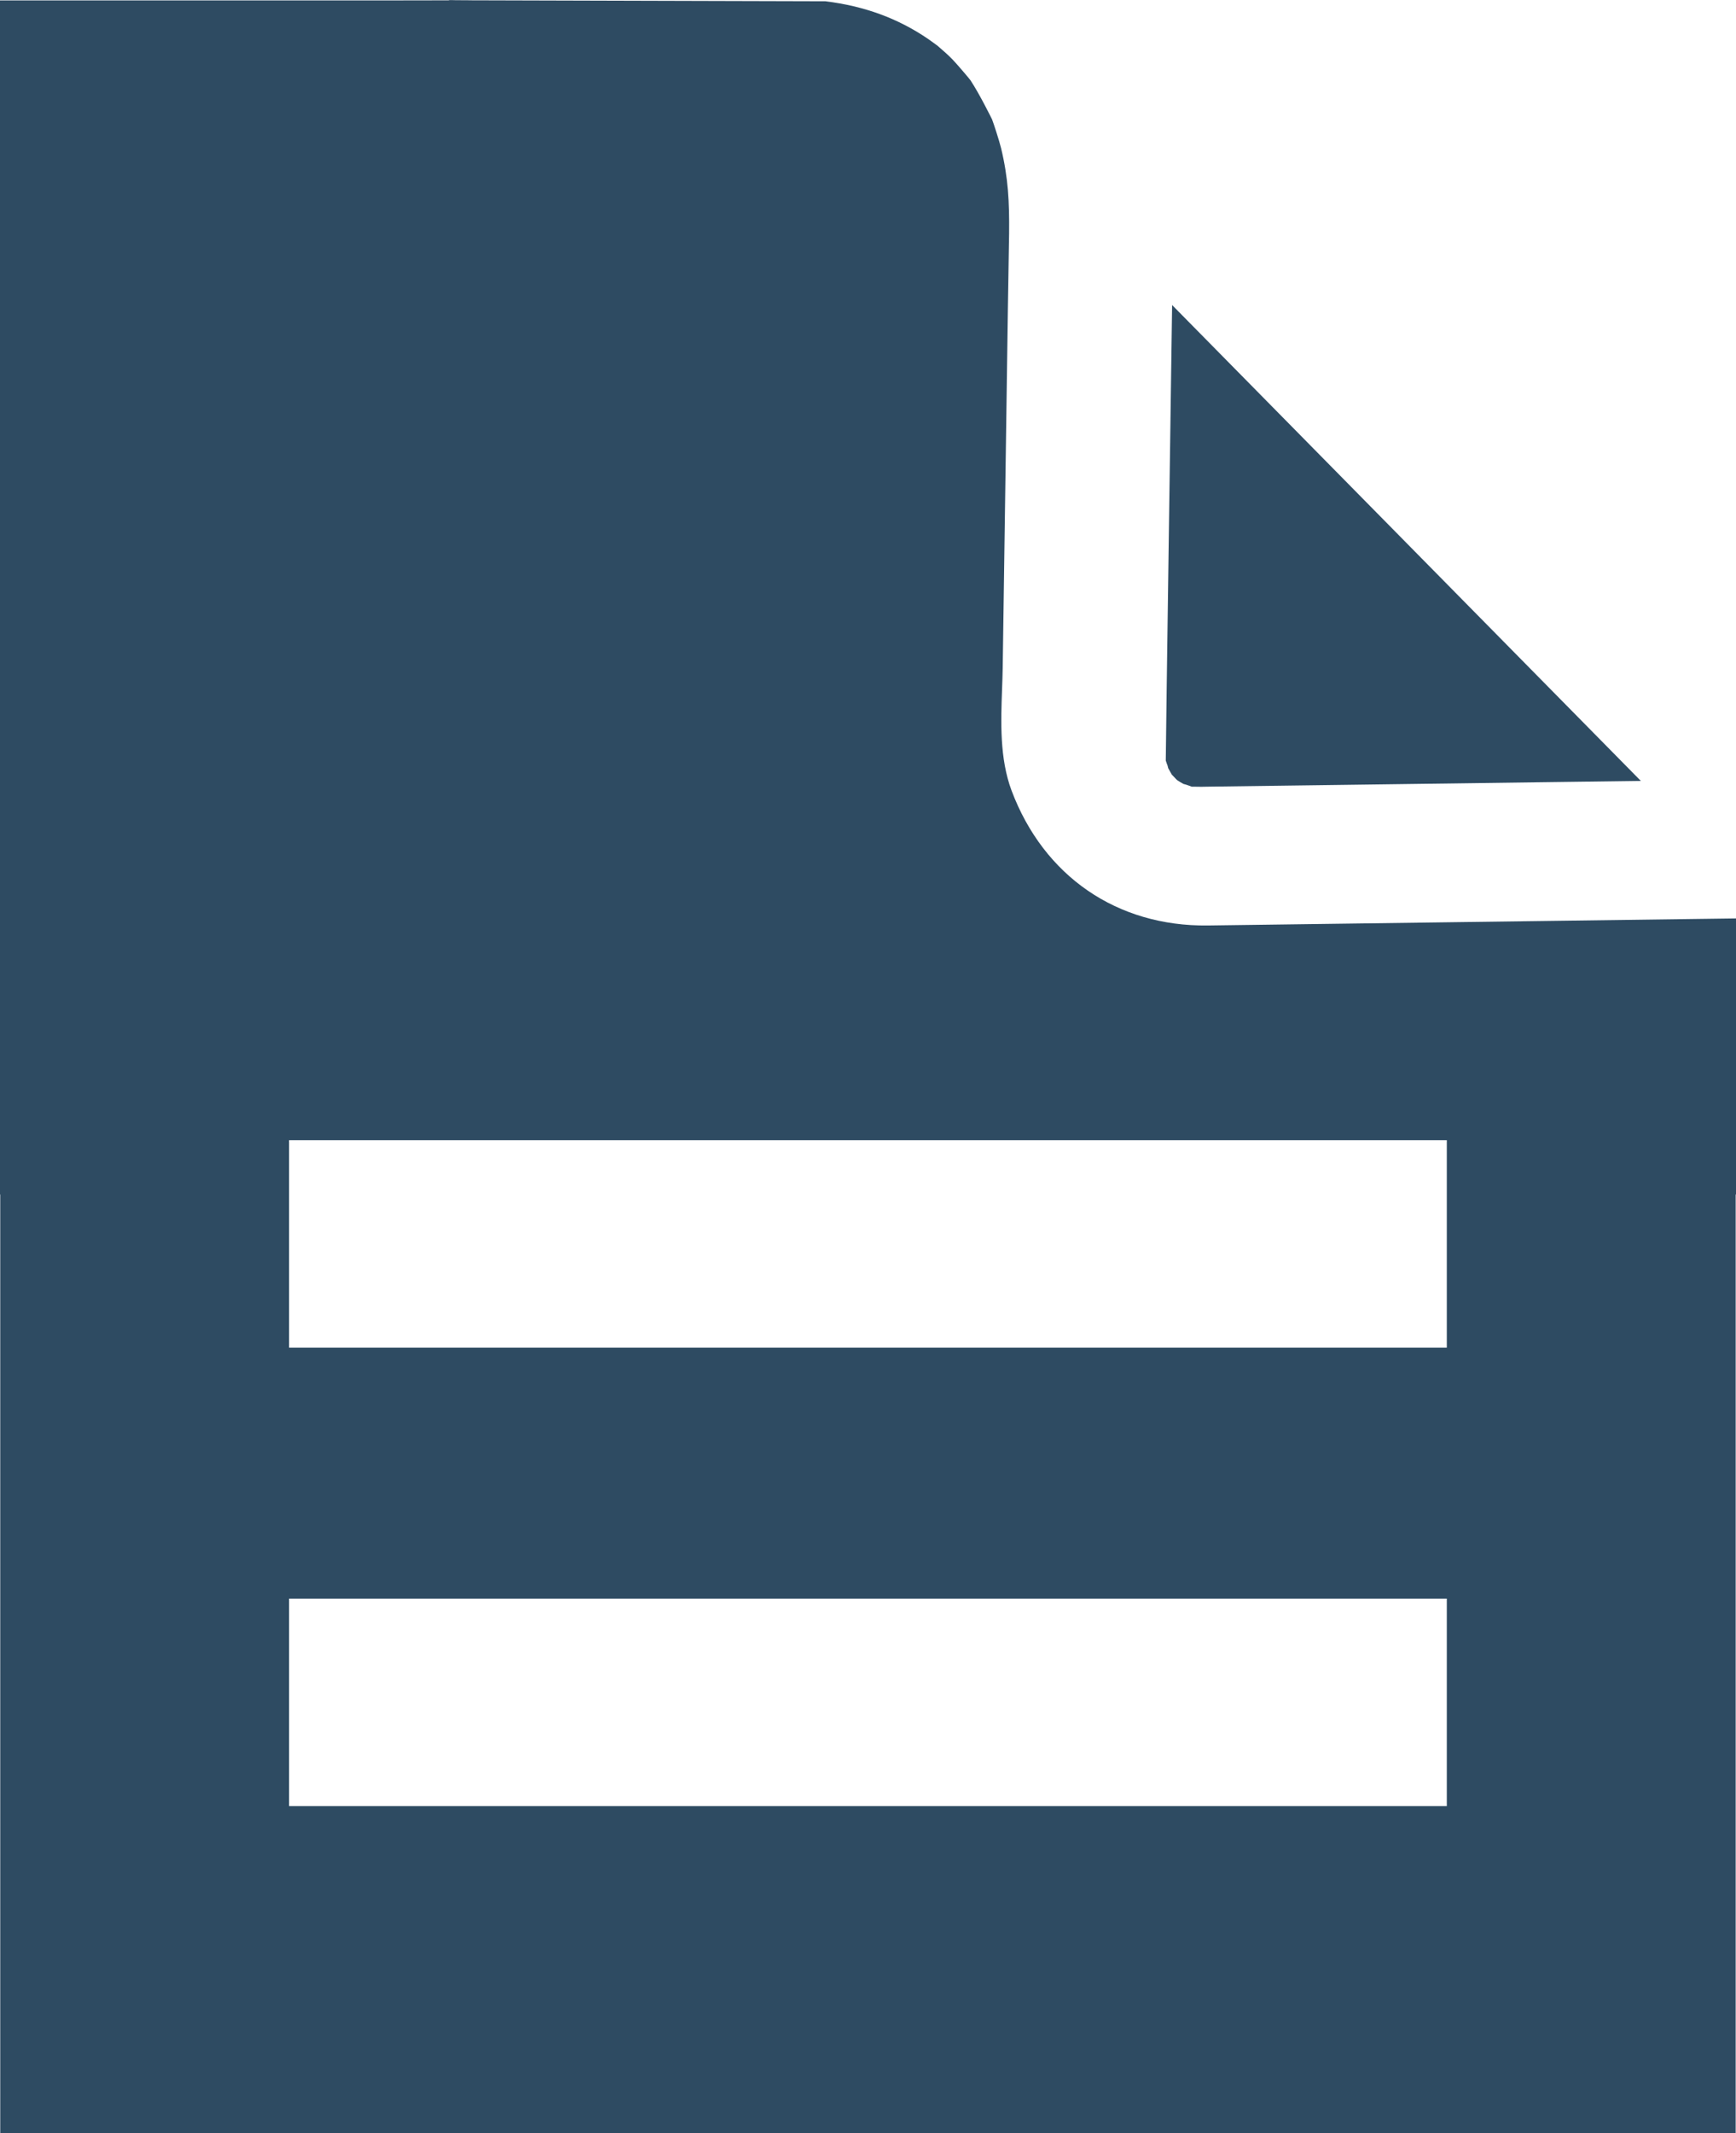 <?xml version="1.0" encoding="utf-8"?>
<!-- Generator: Adobe Illustrator 24.1.0, SVG Export Plug-In . SVG Version: 6.00 Build 0)  -->
<svg version="1.1" id="Layer_1" xmlns="http://www.w3.org/2000/svg" xmlns:xlink="http://www.w3.org/1999/xlink" x="0px" y="0px"
	 viewBox="0 0 21.929 26.929" style="enable-background:new 0 0 21.929 26.929;" xml:space="preserve">
<style type="text/css">
	.st0{fill:#2E4B62;}
</style>
<path class="st0" d="M15.297,9.931l5.43-0.072l-5.921-6.008c0,0-0.082,5.7-0.08,5.75
	c0,0.005,0.003,0.01,0.005,0.015c0.002,0.007,0.008,0.027,0.014,0.04
	c0.007,0.016,0.007,0.028,0.012,0.043c0.015,0.025,0.03,0.052,0.045,0.08
	c0.019,0.019,0.036,0.039,0.059,0.062c0.004,0.003,0.007,0.006,0.011,0.01
	c0.022,0.015,0.049,0.03,0.077,0.046c0.019,0.004,0.036,0.01,0.057,0.017
	c0.012,0.005,0.039,0.015,0.049,0.018c0.003-0.001,0.117,0.001,0.117,0.001
	L15.297,9.931z M5.673-0v0.002h0.43C6.103,0.002,5.858,0.002,5.673-0
	 M5.058,0.002l0.614,0.001l0.001-0.001H5.058z M18.276,22.802H3.652v-2.62h14.624
	V22.802z M18.276,17.014H3.652v-2.62h14.624V17.014z M21.929,15.08v-3.485
	l-5.249,0.07l-1.424,0.019c-1.146,0.014-2.071-0.622-2.478-1.703
	c-0.152-0.406-0.135-0.871-0.12-1.28c0.003-0.092,0.007-0.181,0.008-0.265
	l0.031-2.14l0.034-2.371l0.016-0.979c0.004-0.397-0.011-0.7-0.101-1.074
	c-0.023-0.095-0.099-0.327-0.114-0.364c0,0-0.156-0.318-0.274-0.496
	c-0.011-0.016-0.165-0.198-0.221-0.256c-0.052-0.054-0.106-0.103-0.19-0.175
	c-0.015-0.011-0.094-0.07-0.127-0.092c-0.381-0.259-0.801-0.412-1.293-0.473
	L5.672,0.003L5.67,0.005h-5.671V15.08h0.004v11.849h21.922V15.08H21.929z"/>
</svg>
